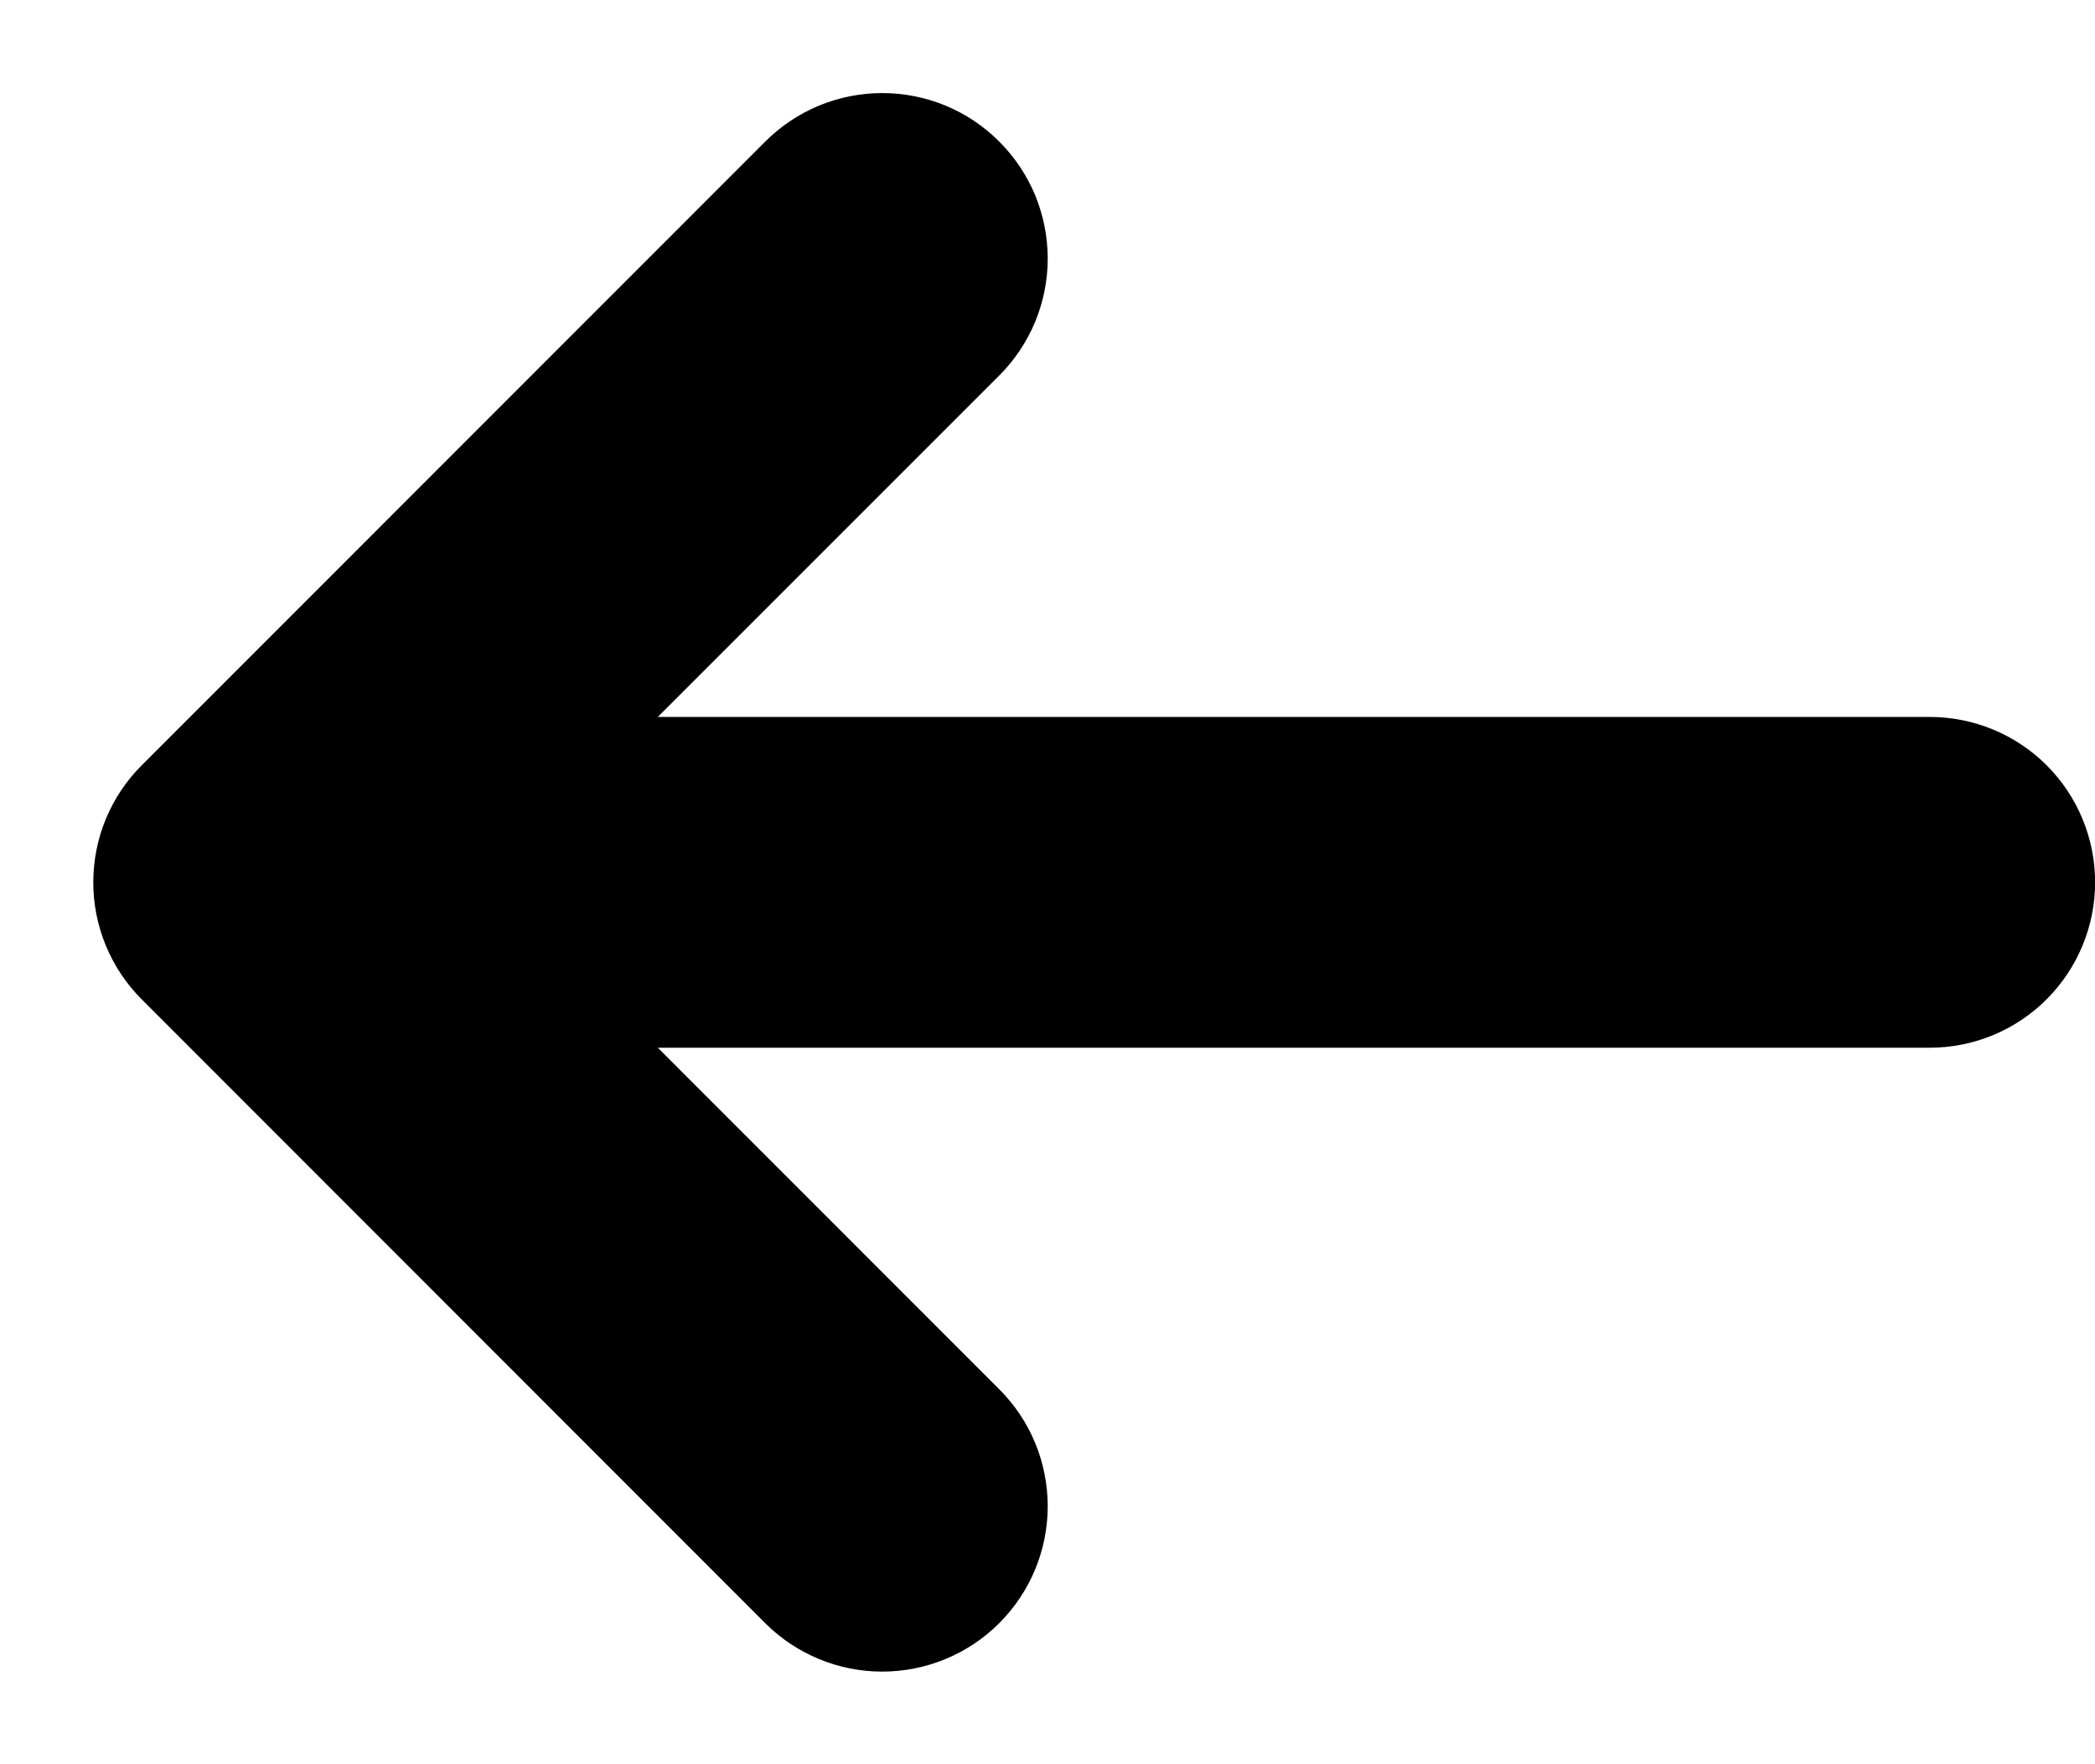 <svg width="19" height="16" viewBox="0 0 19 16" fill="none" xmlns="http://www.w3.org/2000/svg">
<path d="M1.284 6.942C1.003 7.223 0.846 7.604 0.846 8.002C0.846 8.399 1.003 8.78 1.284 9.062L6.94 14.721C7.222 15.002 7.603 15.16 8.001 15.16C8.399 15.16 8.781 15.002 9.062 14.721C9.344 14.439 9.502 14.058 9.502 13.66C9.502 13.262 9.344 12.88 9.062 12.599L5.966 9.502L17.501 9.502C17.899 9.502 18.281 9.344 18.562 9.062C18.843 8.781 19.001 8.399 19.001 8.002C19.001 7.604 18.843 7.222 18.562 6.941C18.281 6.66 17.899 6.502 17.501 6.502L5.966 6.502L9.062 3.406C9.202 3.266 9.312 3.101 9.388 2.919C9.463 2.737 9.502 2.542 9.502 2.345C9.502 2.148 9.463 1.953 9.388 1.77C9.312 1.588 9.202 1.423 9.062 1.284C8.923 1.144 8.758 1.034 8.576 0.958C8.394 0.883 8.198 0.844 8.001 0.844C7.804 0.844 7.609 0.883 7.427 0.958C7.245 1.034 7.08 1.144 6.94 1.284L1.284 6.942Z" fill="#000"/>
</svg>
